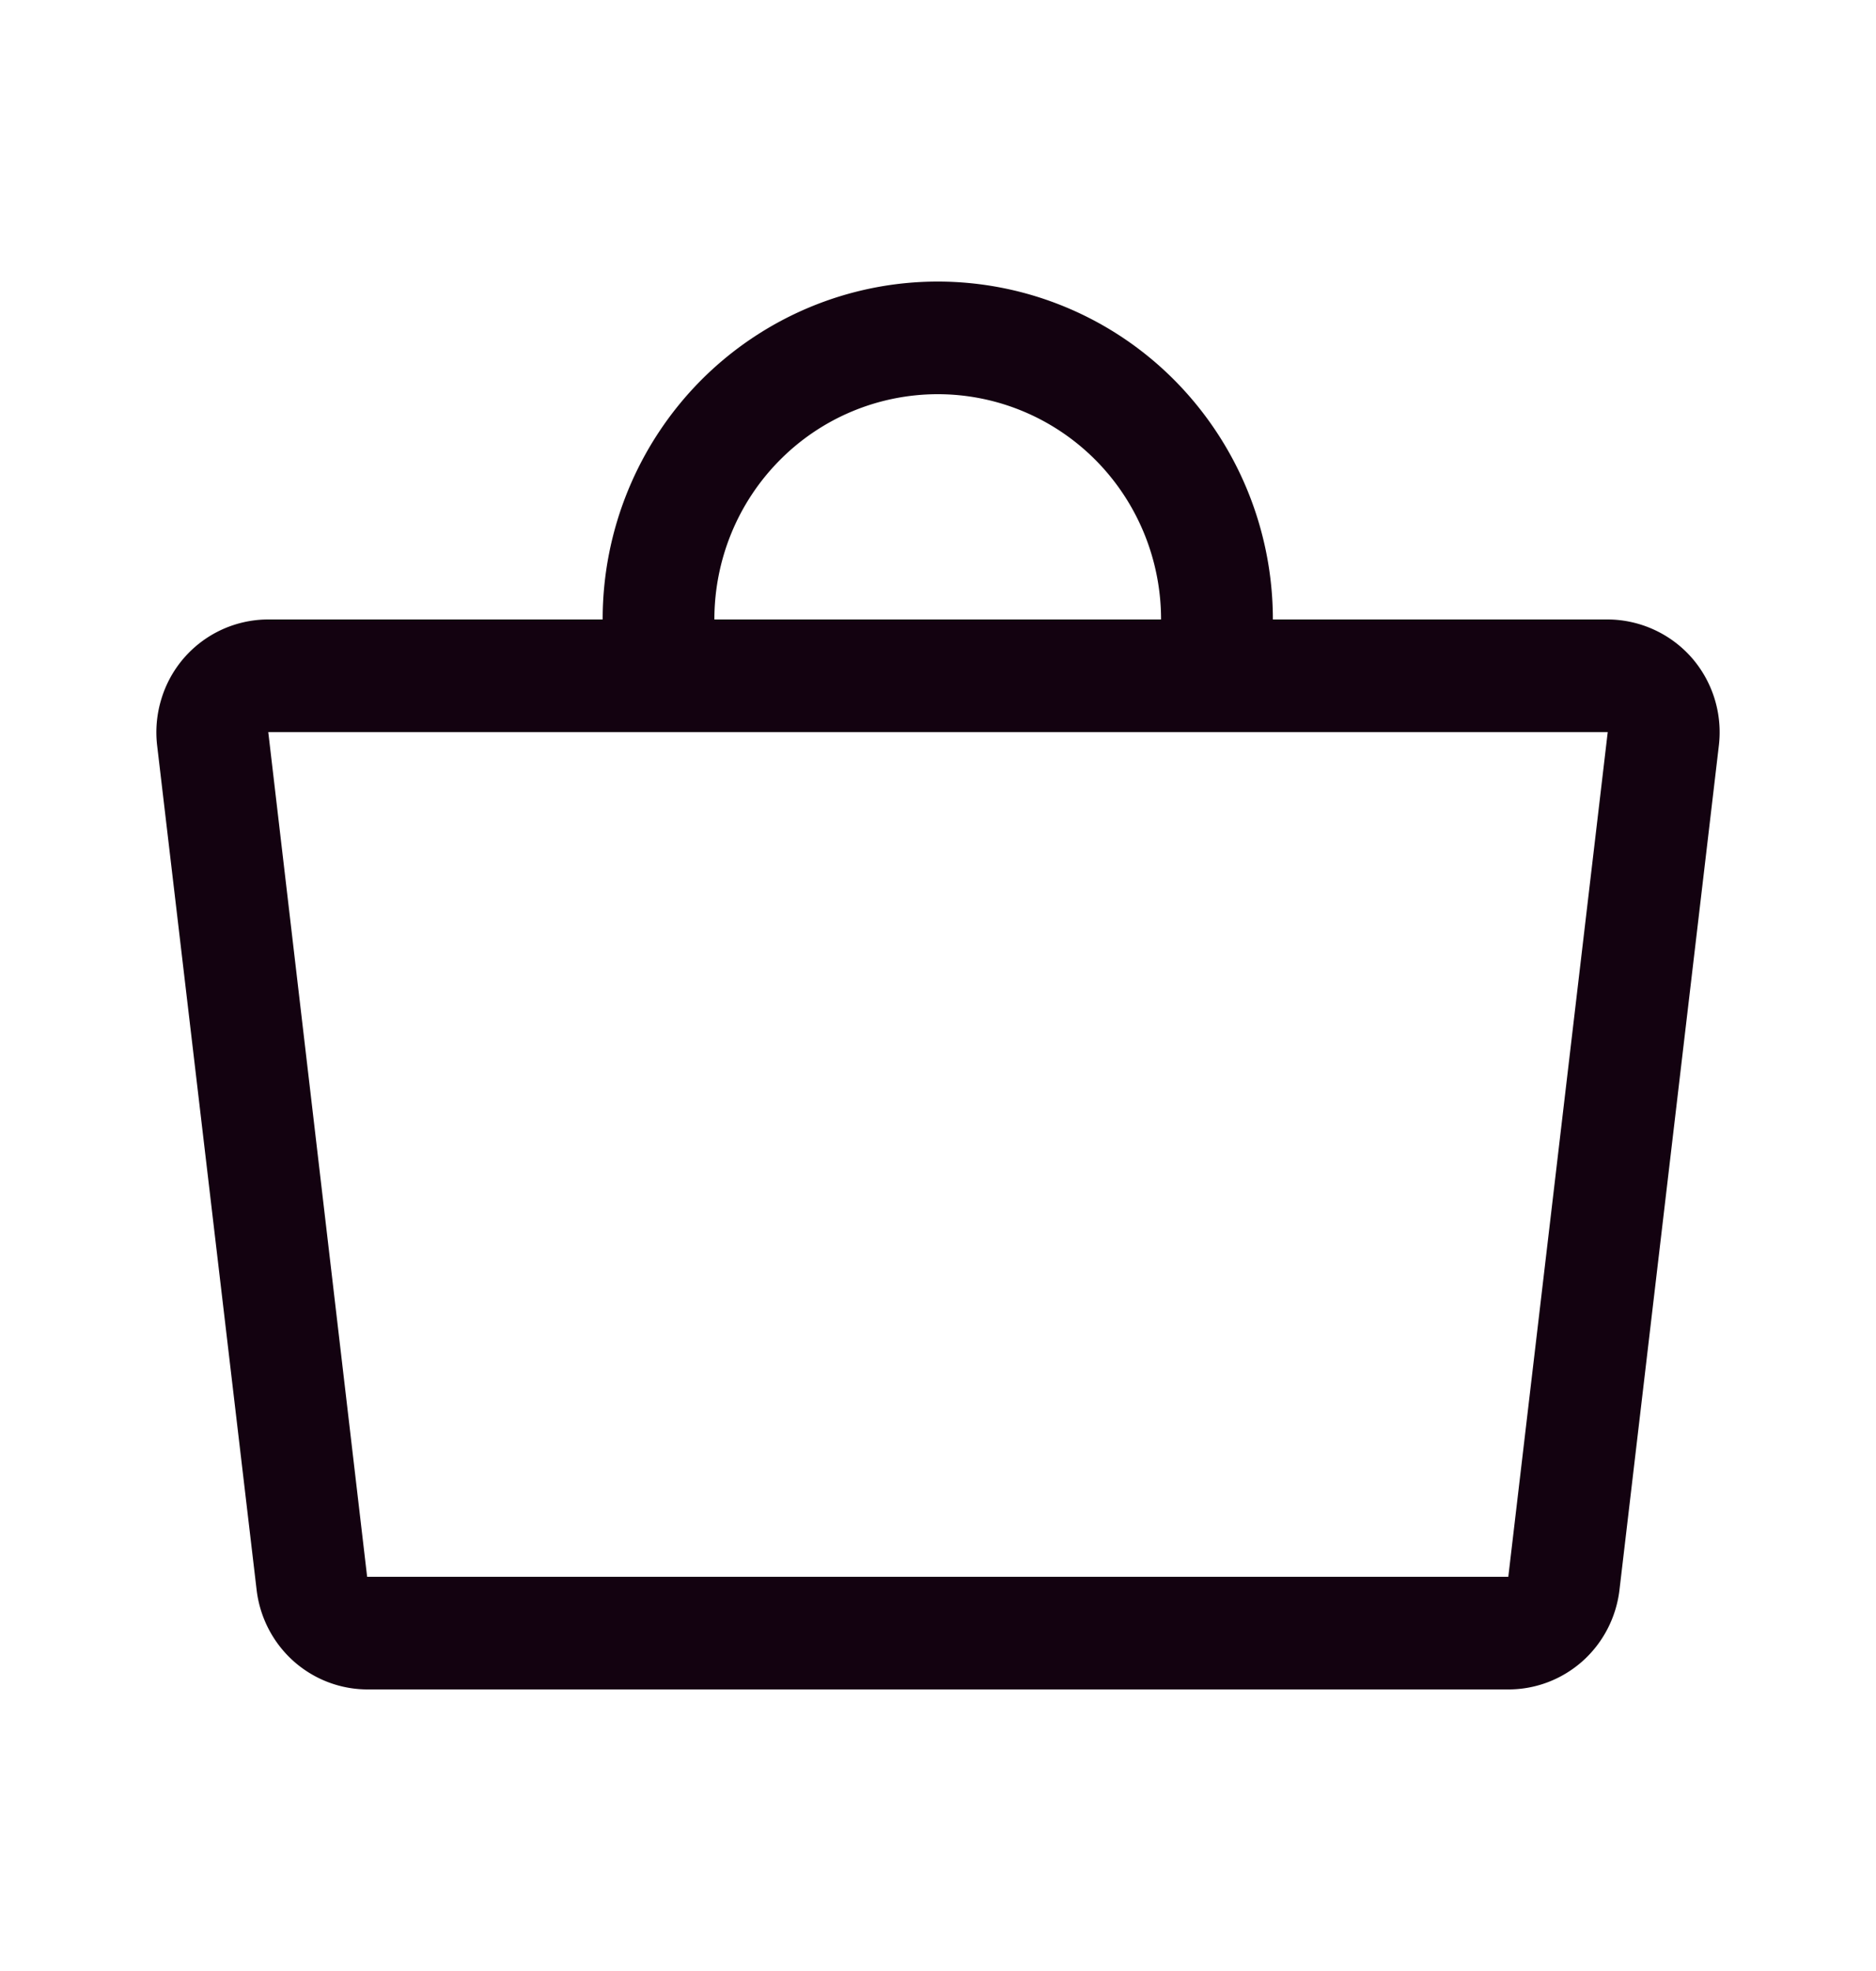 <svg width="20" height="21" fill="none" xmlns="http://www.w3.org/2000/svg"><path d="M18.033 7.005a1.201 1.201 0 0 0-.899-.405H13.57c0-.955-.377-1.87-1.046-2.546A3.558 3.558 0 0 0 9.997 3c-.947 0-1.856.38-2.526 1.054A3.615 3.615 0 0 0 6.425 6.6H2.86a1.192 1.192 0 0 0-1.138.842 1.21 1.21 0 0 0-.047.499l1.061 9c.035.293.175.563.395.759.22.195.503.302.796.3h12.147c.293.002.576-.105.796-.3.22-.196.36-.466.395-.759l1.06-9a1.208 1.208 0 0 0-.292-.936ZM9.997 4.2c.632 0 1.237.253 1.684.703.446.45.697 1.06.697 1.697H7.616c0-.637.25-1.247.697-1.697A2.372 2.372 0 0 1 9.997 4.2Zm6.084 12.6a.01.01 0 0 1-.007 0H3.914l-1.054-9h14.28l-1.06 9Z" fill="#130210"/></svg>